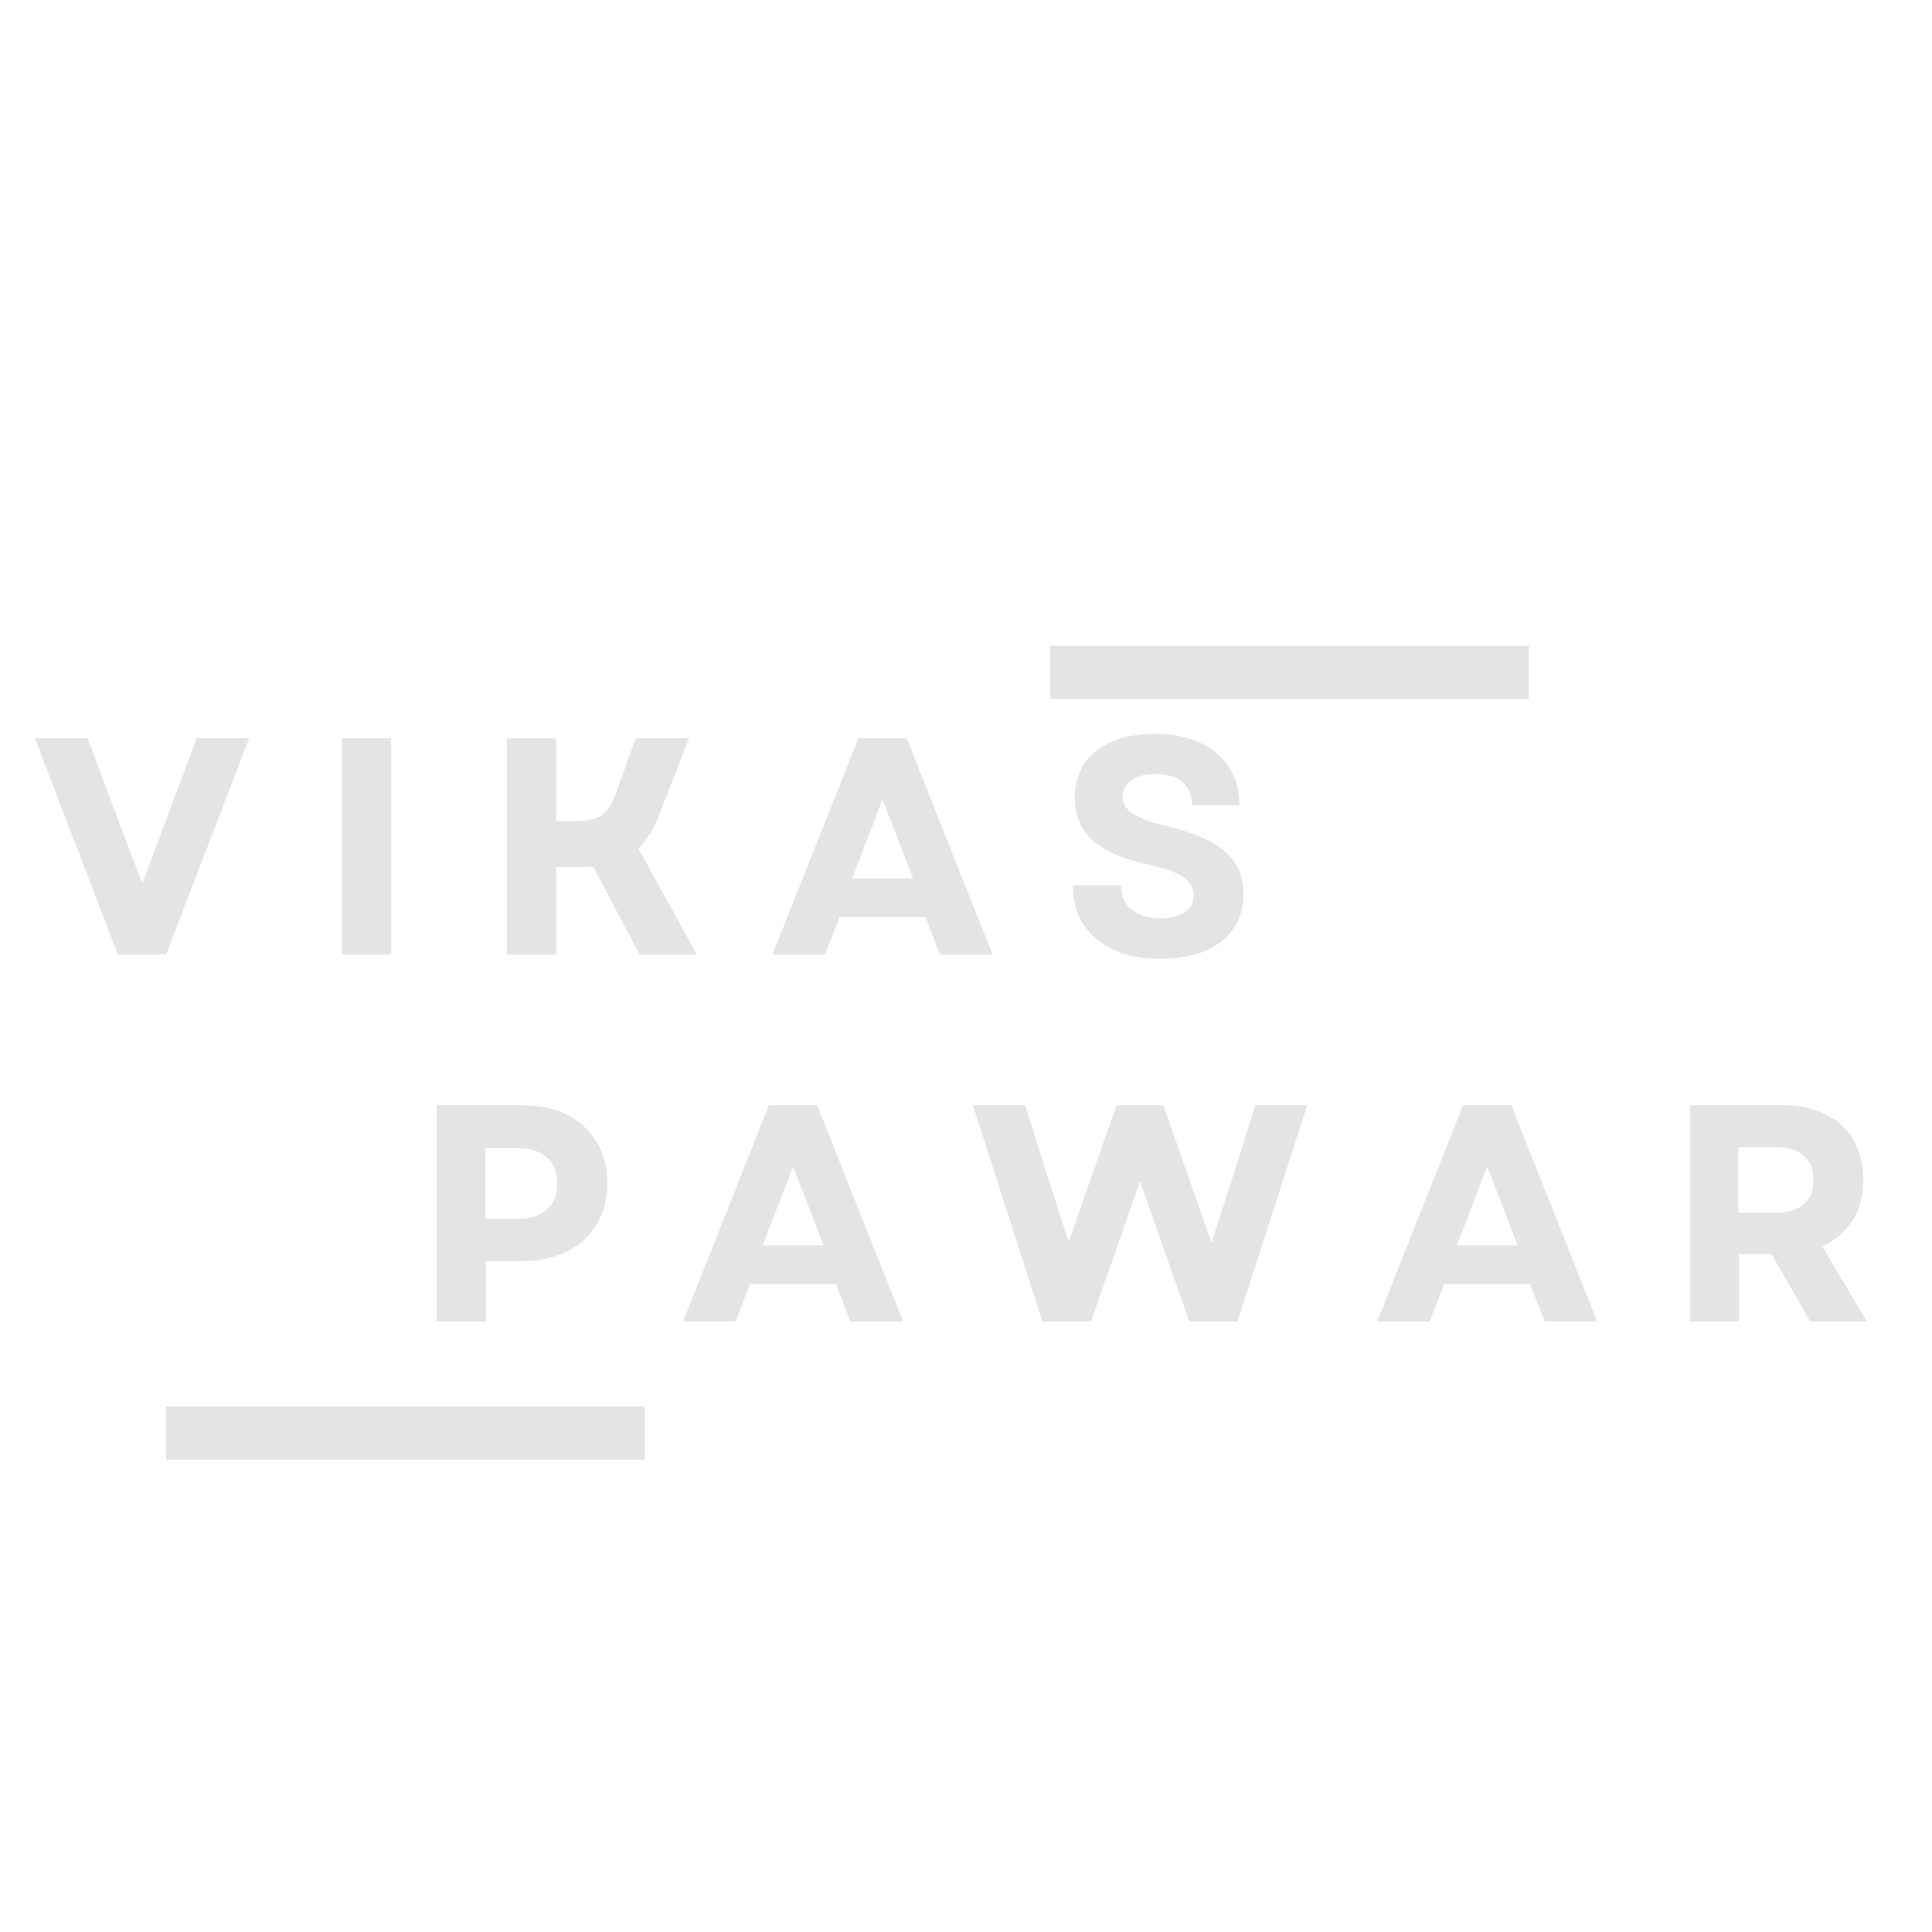 <svg xmlns="http://www.w3.org/2000/svg" xmlns:xlink="http://www.w3.org/1999/xlink" width="500" zoomAndPan="magnify" viewBox="0 0 375 375" height="500" preserveAspectRatio="xMidYMid meet" version="1.0"><defs><g/><clipPath id="2612d6bc83"><path d="M 32.238 272.992 L 125.133 272.992 L 125.133 283.32 L 32.238 283.32 Z M 32.238 272.992 " clip-rule="nonzero"/></clipPath><clipPath id="6e456702da"><path d="M 203.82 125.348 L 296.711 125.348 L 296.711 135.676 L 203.82 135.676 Z M 203.82 125.348 " clip-rule="nonzero"/></clipPath></defs><g clip-path="url(#2612d6bc83)"><path fill="#e4e4e4" d="M 32.238 272.992 L 125.129 272.992 L 125.129 283.32 L 32.238 283.32 Z M 32.238 272.992 " fill-opacity="1" fill-rule="nonzero"/></g><g clip-path="url(#6e456702da)"><path fill="#e4e4e4" d="M 203.82 125.348 L 296.707 125.348 L 296.707 135.676 L 203.82 135.676 Z M 203.82 125.348 " fill-opacity="1" fill-rule="nonzero"/></g><g fill="#e4e4e4" fill-opacity="1"><g transform="translate(6.209, 185.255)"><g><path d="M 16.672 0 L 0.547 -41.984 L 10.797 -41.984 L 16.375 -27.047 L 21.422 -13.734 L 31.969 -41.984 L 42.172 -41.984 L 26.031 0 Z M 16.672 0 "/></g></g></g><g fill="#e4e4e4" fill-opacity="1"><g transform="translate(61.337, 185.255)"><g><path d="M 5.031 0 L 5.031 -41.984 L 14.578 -41.984 L 14.578 0 Z M 5.031 0 "/></g></g></g><g fill="#e4e4e4" fill-opacity="1"><g transform="translate(93.37, 185.255)"><g><path d="M 5.031 0 L 5.031 -41.984 L 14.578 -41.984 L 14.578 -25.859 L 18.172 -25.859 C 20.535 -25.859 22.266 -26.234 23.359 -26.984 C 24.461 -27.742 25.375 -29.109 26.094 -31.078 L 30.047 -41.984 L 40.375 -41.984 L 34.547 -27.047 C 34.023 -25.691 33.438 -24.473 32.781 -23.391 C 32.125 -22.316 31.375 -21.379 30.531 -20.578 L 41.875 0 L 30.766 0 L 21.781 -17.031 C 21.414 -16.988 21.062 -16.969 20.719 -16.969 C 20.383 -16.969 20.016 -16.969 19.609 -16.969 L 14.578 -16.969 L 14.578 0 Z M 5.031 0 "/></g></g></g><g fill="#e4e4e4" fill-opacity="1"><g transform="translate(149.398, 185.255)"><g><path d="M 0.547 0 L 17.219 -41.984 L 26.578 -41.984 L 43.25 0 L 33.047 0 L 30.234 -7.266 L 13.562 -7.266 L 10.734 0 Z M 16.016 -14.75 L 27.828 -14.75 L 21.891 -30.109 Z M 16.016 -14.75 "/></g></g></g><g fill="#e4e4e4" fill-opacity="1"><g transform="translate(205.605, 185.255)"><g><path d="M 19.672 0.844 C 16.148 0.844 13.117 0.266 10.578 -0.891 C 8.047 -2.055 6.086 -3.707 4.703 -5.844 C 3.328 -7.988 2.641 -10.5 2.641 -13.375 L 12 -13.375 C 12 -11.375 12.688 -9.812 14.062 -8.688 C 15.445 -7.57 17.297 -7.016 19.609 -7.016 C 21.609 -7.016 23.188 -7.406 24.344 -8.188 C 25.508 -8.969 26.094 -10.055 26.094 -11.453 C 26.094 -12.93 25.391 -14.129 23.984 -15.047 C 22.586 -15.973 20.41 -16.754 17.453 -17.391 C 12.535 -18.43 8.895 -20.008 6.531 -22.125 C 4.176 -24.25 3 -27.008 3 -30.406 C 3 -34.25 4.395 -37.281 7.188 -39.5 C 9.988 -41.719 13.812 -42.828 18.656 -42.828 C 21.977 -42.828 24.859 -42.254 27.297 -41.109 C 29.734 -39.973 31.617 -38.375 32.953 -36.312 C 34.297 -34.258 34.969 -31.812 34.969 -28.969 L 25.797 -28.969 C 25.797 -30.852 25.176 -32.332 23.938 -33.406 C 22.695 -34.488 20.977 -35.031 18.781 -35.031 C 16.781 -35.031 15.195 -34.641 14.031 -33.859 C 12.875 -33.078 12.297 -31.988 12.297 -30.594 C 12.297 -29.312 12.938 -28.227 14.219 -27.344 C 15.5 -26.469 17.738 -25.648 20.938 -24.891 C 26.176 -23.648 29.953 -21.988 32.266 -19.906 C 34.586 -17.832 35.75 -15.133 35.75 -11.812 C 35.75 -7.852 34.316 -4.754 31.453 -2.516 C 28.598 -0.273 24.672 0.844 19.672 0.844 Z M 19.672 0.844 "/></g></g></g><g fill="#e4e4e4" fill-opacity="1"><g transform="translate(79.726, 256.494)"><g><path d="M 5.031 0 L 5.031 -41.984 L 21.469 -41.984 C 24.875 -41.984 27.816 -41.363 30.297 -40.125 C 32.773 -38.883 34.703 -37.125 36.078 -34.844 C 37.461 -32.57 38.156 -29.895 38.156 -26.812 C 38.156 -23.77 37.461 -21.109 36.078 -18.828 C 34.703 -16.555 32.773 -14.801 30.297 -13.562 C 27.816 -12.32 24.875 -11.703 21.469 -11.703 L 14.578 -11.703 L 14.578 0 Z M 14.516 -19.922 L 20.688 -19.922 C 23.164 -19.922 25.078 -20.508 26.422 -21.688 C 27.766 -22.863 28.438 -24.551 28.438 -26.75 C 28.438 -28.945 27.766 -30.645 26.422 -31.844 C 25.078 -33.051 23.164 -33.656 20.688 -33.656 L 14.516 -33.656 Z M 14.516 -19.922 "/></g></g></g><g fill="#e4e4e4" fill-opacity="1"><g transform="translate(132.034, 256.494)"><g><path d="M 0.547 0 L 17.219 -41.984 L 26.578 -41.984 L 43.25 0 L 33.047 0 L 30.234 -7.266 L 13.562 -7.266 L 10.734 0 Z M 16.016 -14.75 L 27.828 -14.75 L 21.891 -30.109 Z M 16.016 -14.75 "/></g></g></g><g fill="#e4e4e4" fill-opacity="1"><g transform="translate(188.242, 256.494)"><g><path d="M 14.094 0 L 0.594 -41.984 L 10.734 -41.984 L 14.75 -29.219 L 19.188 -15.422 L 24 -29.219 L 28.5 -41.984 L 37.547 -41.984 L 42.047 -29.219 L 46.906 -15.234 L 51.406 -29.219 L 55.422 -41.984 L 65.5 -41.984 L 51.953 0 L 42.594 0 L 33.047 -27.172 L 23.516 0 Z M 14.094 0 "/></g></g></g><g fill="#e4e4e4" fill-opacity="1"><g transform="translate(266.764, 256.494)"><g><path d="M 0.547 0 L 17.219 -41.984 L 26.578 -41.984 L 43.25 0 L 33.047 0 L 30.234 -7.266 L 13.562 -7.266 L 10.734 0 Z M 16.016 -14.75 L 27.828 -14.75 L 21.891 -30.109 Z M 16.016 -14.75 "/></g></g></g><g fill="#e4e4e4" fill-opacity="1"><g transform="translate(322.971, 256.494)"><g><path d="M 5.031 0 L 5.031 -41.984 L 22.969 -41.984 C 26.164 -41.984 28.941 -41.406 31.297 -40.25 C 33.66 -39.094 35.484 -37.43 36.766 -35.266 C 38.047 -33.109 38.688 -30.531 38.688 -27.531 C 38.688 -24.445 37.984 -21.797 36.578 -19.578 C 35.18 -17.359 33.227 -15.691 30.719 -14.578 L 39.406 0 L 28.375 0 L 20.875 -13.078 L 14.578 -13.078 L 14.578 0 Z M 14.453 -21.109 L 21.719 -21.109 C 24.07 -21.109 25.879 -21.656 27.141 -22.75 C 28.398 -23.852 29.031 -25.426 29.031 -27.469 C 29.031 -29.508 28.398 -31.078 27.141 -32.172 C 25.879 -33.273 24.07 -33.828 21.719 -33.828 L 14.453 -33.828 Z M 14.453 -21.109 "/></g></g></g></svg>